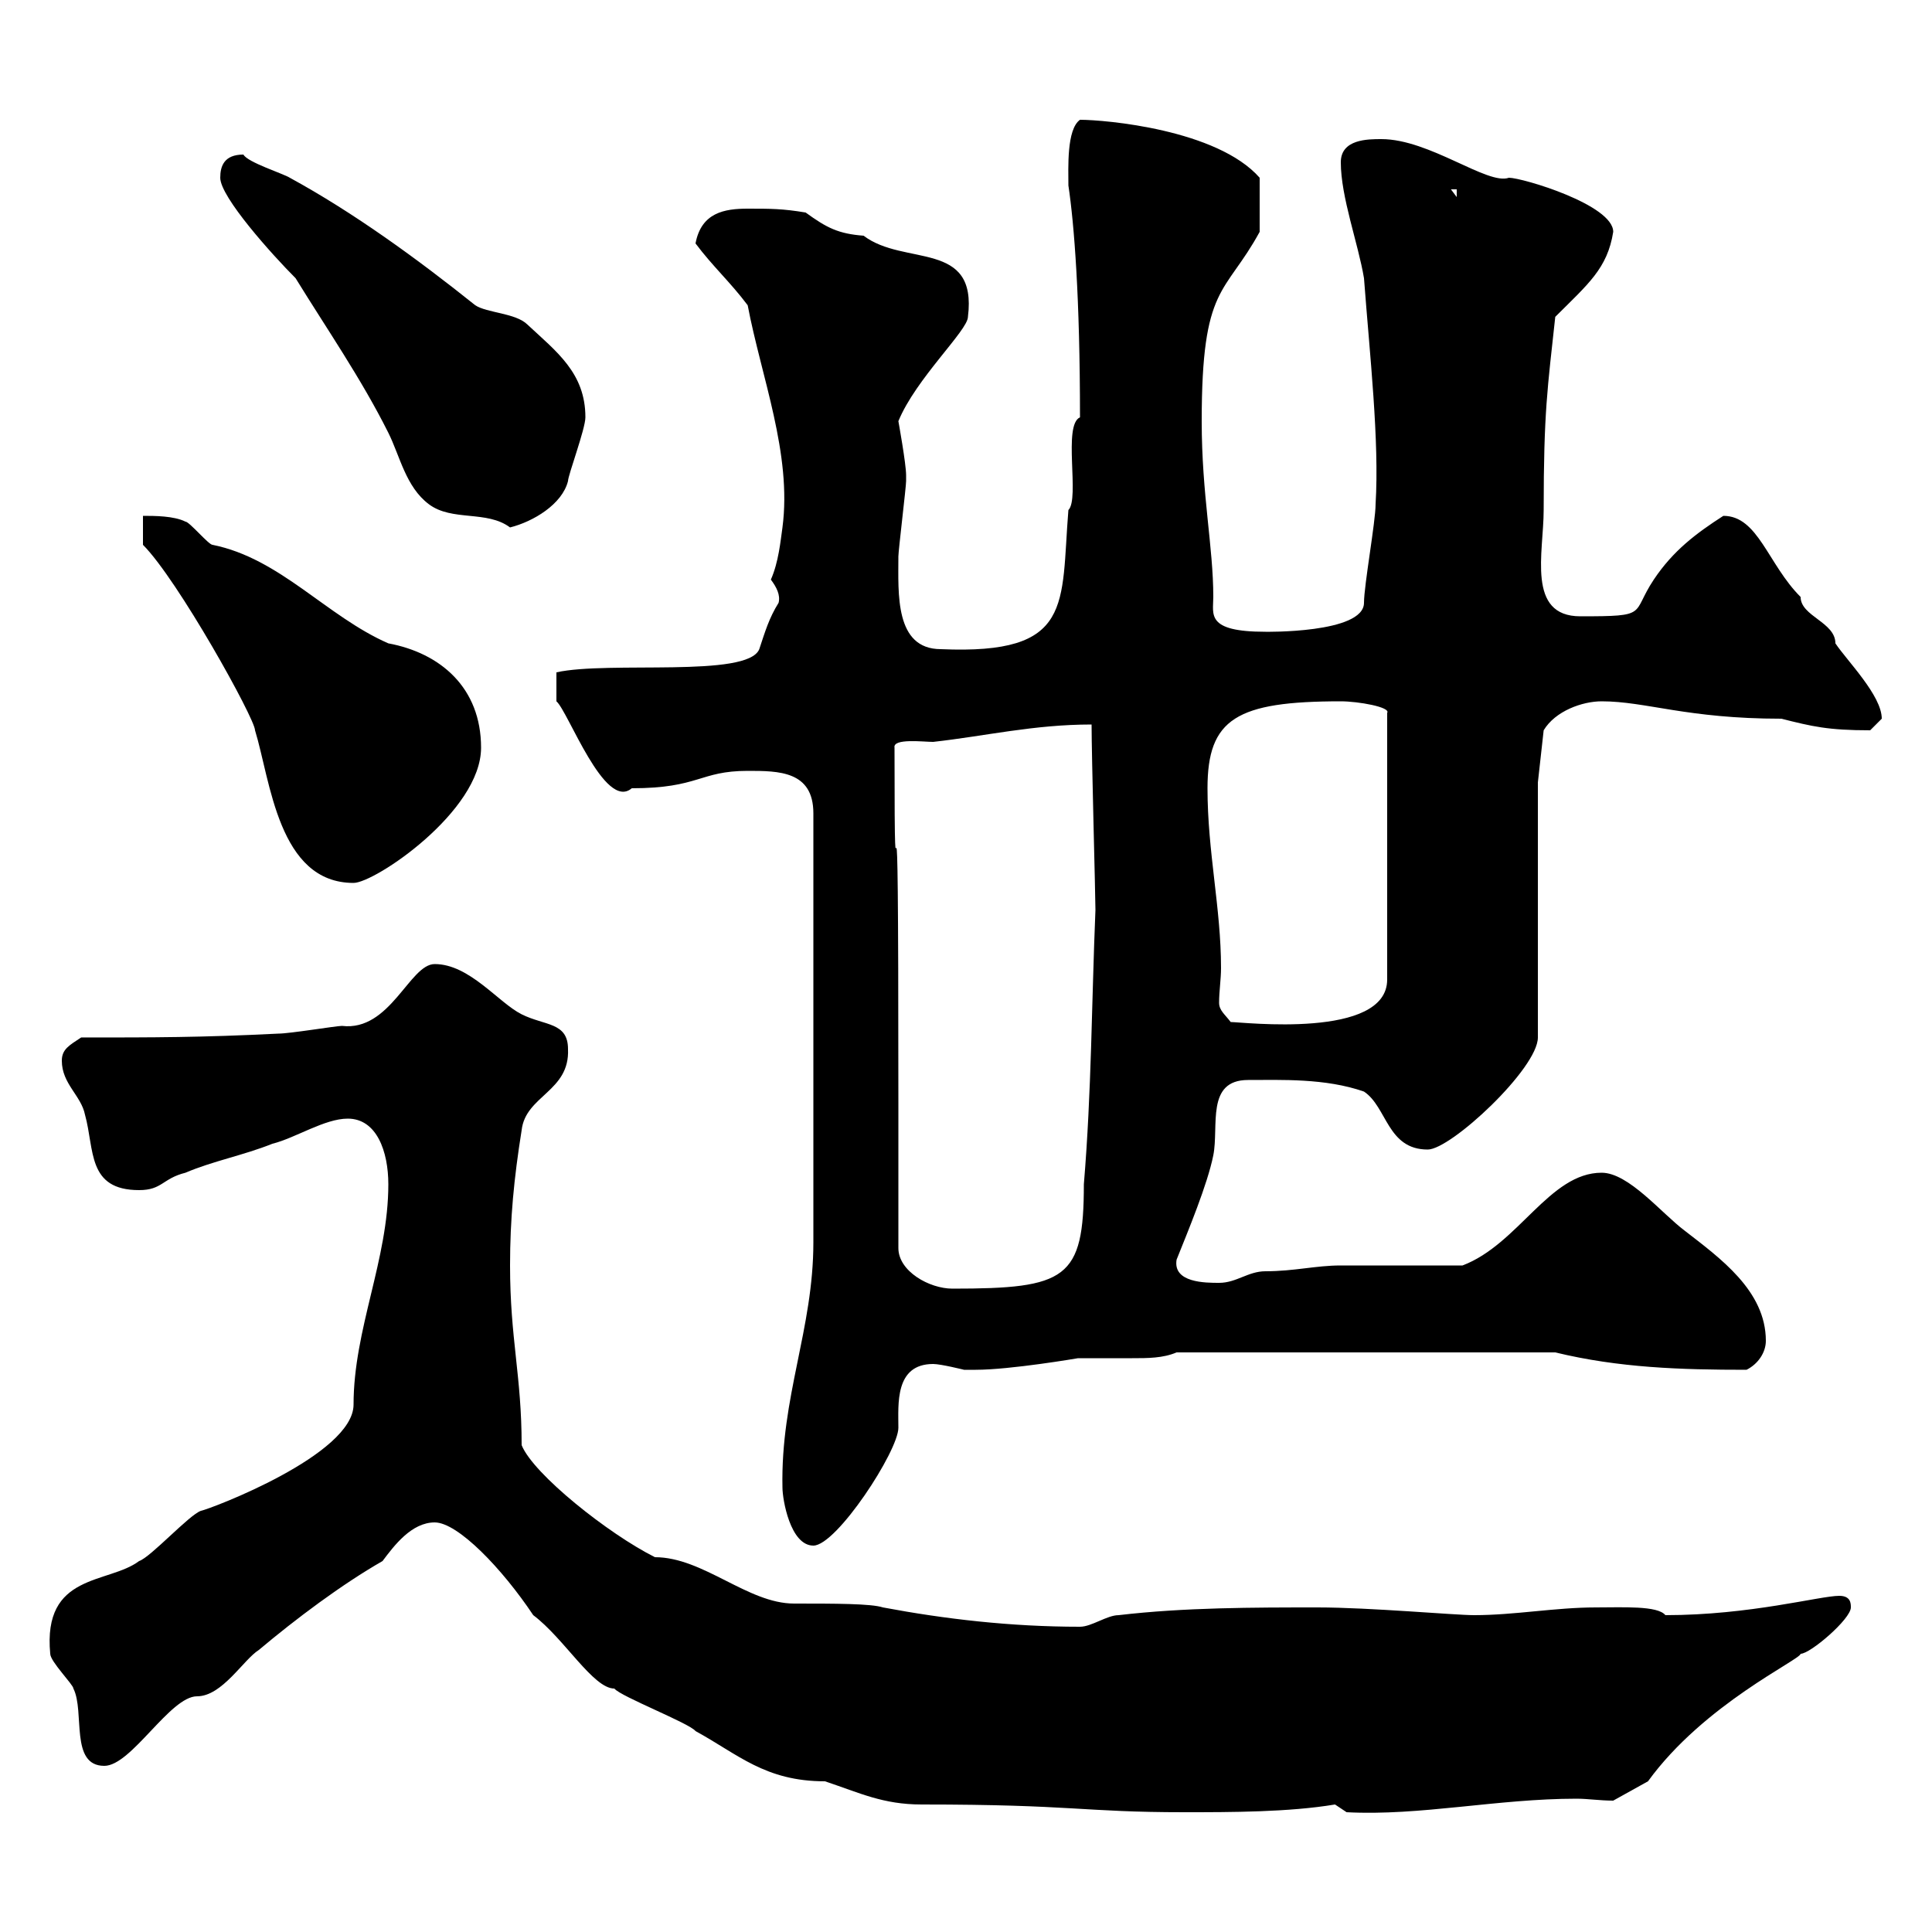 <svg xmlns="http://www.w3.org/2000/svg" xmlns:xlink="http://www.w3.org/1999/xlink" width="300" height="300"><path d="M67.50 236.40C71.10 236.40 78 243.60 82.80 250.80C87.60 254.40 92.10 262.20 95.40 262.20C96.30 263.40 107.10 267.60 108 268.80C114.60 272.40 118.80 276.60 128.10 276.60C133.50 278.40 137.10 280.20 143.10 280.20C166.80 280.20 168 281.40 183.90 281.40C191.10 281.40 200.10 281.40 207.30 280.20L209.10 281.40C220.50 282 232.50 279.30 244.80 279.30C246.60 279.30 248.40 279.60 250.50 279.60L255.90 276.60C264.60 264.60 279.60 257.70 279.60 256.80C281.10 256.80 287.40 251.40 287.40 249.60C287.40 249 287.40 247.80 285.60 247.80C282.60 247.80 271.80 250.80 258.60 250.80C257.40 249.30 252 249.60 247.80 249.60C241.50 249.60 235.20 250.80 228.90 250.80C225.90 250.80 212.70 249.60 204.60 249.60C194.70 249.60 183.90 249.60 173.70 250.80C171.90 250.80 169.50 252.60 167.70 252.60C156.90 252.60 146.70 251.40 137.10 249.60C135.30 249 129.60 249 123.30 249C116.10 249 109.20 241.80 101.70 241.80C94.50 238.20 82.80 228.90 81 224.40C81 213.60 79.20 207.90 79.20 196.50C79.20 189.30 79.80 183 81 175.50C81.60 170.10 88.50 169.50 88.20 162.90C88.20 158.70 84.60 159.30 81 157.50C77.40 155.70 72.90 149.70 67.50 149.70C63.60 149.70 60.60 160.20 53.10 159.30C52.20 159.30 45 160.50 43.20 160.50C31.20 161.10 24 161.10 12.60 161.10C10.80 162.30 9.60 162.90 9.60 164.70C9.60 168.30 12.60 170.10 13.20 173.10C14.70 178.50 13.50 184.80 21.60 184.80C25.20 184.80 25.20 183 28.80 182.10C33 180.30 37.80 179.40 42.30 177.60C45.90 176.70 50.40 173.70 54 173.70C58.50 173.70 60.30 178.80 60.30 183.90C60.30 195.60 54.90 206.40 54.90 218.10C54.90 225.90 32.70 234.30 31.20 234.60C29.40 235.20 23.40 241.80 21.60 242.40C16.80 246 6.60 244.20 7.80 256.80C7.80 258 11.40 261.60 11.40 262.20C13.20 265.80 10.80 274.20 16.20 274.20C20.40 274.20 26.40 263.40 30.60 263.40C34.50 263.40 37.80 257.70 40.20 256.20C45.90 251.40 53.10 246 59.40 242.40C61.20 240 63.90 236.40 67.50 236.40ZM121.50 231C121.50 232.80 122.70 240 126.30 240C129.90 240 139.50 225.30 139.50 221.70C139.50 218.10 138.90 211.80 144.90 211.80C146.10 211.80 149.70 212.70 149.70 212.70C150 212.70 150.60 212.70 151.50 212.70C156.90 212.70 167.40 210.90 167.40 210.90C170.10 210.90 173.10 210.90 175.80 210.90C178.20 210.90 180.60 210.90 182.70 210L241.50 210C251.40 212.40 261 212.70 271.20 212.70C273 211.80 274.20 210 274.20 208.20C274.20 200.40 267 195.30 261.60 191.10C258 188.40 252.90 182.10 248.70 182.10C240.60 182.10 235.80 193.20 227.10 196.50C224.40 196.50 210.90 196.50 208.20 196.50C204.30 196.50 201 197.40 196.50 197.40C193.80 197.40 192 199.20 189.30 199.20C187.20 199.20 182.10 199.20 182.70 195.60C184.50 191.10 187.50 183.90 188.40 179.40C189.30 174.90 187.20 167.70 193.80 167.70C198.90 167.70 205.80 167.40 211.80 169.50C215.40 171.90 215.40 178.50 221.70 178.50C225.30 178.50 238.80 165.90 238.80 161.10L238.80 121.50L239.70 113.40C241.50 110.40 245.70 108.90 248.70 108.90C255.60 108.90 261.90 111.60 276.60 111.60C281.40 112.80 283.80 113.40 290.40 113.40C290.40 113.40 292.20 111.60 292.20 111.60C292.20 108 286.80 102.60 285 99.90C285 96.60 279.60 95.70 279.60 92.70C274.50 87.60 273 80.10 267.60 80.10C263.40 82.80 259.80 85.50 256.80 90C253.20 95.40 256.20 95.70 245.40 95.70C237 95.70 239.70 85.80 239.70 79.20C239.70 63.90 240.30 60.30 241.50 49.20C246.60 44.10 249.60 41.70 250.50 36C250.50 31.80 236.40 27.60 234.30 27.60C231 28.80 222 21.60 214.50 21.60C212.40 21.60 208.20 21.60 208.20 25.20C208.20 30.60 210.90 37.80 211.80 43.20C212.70 55.20 214.20 68.40 213.60 78.30C213.60 81 211.80 90.90 211.80 93.60C211.80 98.40 196.20 98.10 196.50 98.10C187.20 98.10 188.40 95.40 188.40 92.70C188.40 84.90 186.60 76.80 186.60 65.40C186.60 44.10 190.20 45.90 195.60 36C195.60 34.80 195.60 31.20 195.60 27.60C189 20.10 171.60 18.60 167.70 18.60C165.60 20.10 165.90 26.10 165.90 28.80C166.80 34.80 167.70 46.20 167.70 64.80C165 66 167.70 77.40 165.90 79.20C164.70 93.90 166.80 101.70 146.10 100.80C138.90 100.80 139.50 92.10 139.50 86.40C139.50 85.50 140.70 75.60 140.70 74.70C140.70 74.70 140.70 74.70 140.70 73.80C140.70 72 139.50 65.40 139.50 65.40C142.20 58.80 150.30 51.30 150.30 49.20C151.80 37.20 140.40 41.40 134.10 36.60C130.20 36.30 128.40 35.40 125.10 33C121.50 32.40 119.70 32.40 116.10 32.40C112.50 32.40 108.90 33 108 37.80C110.70 41.40 113.40 43.80 116.10 47.40C118.20 58.50 123 70.50 121.50 81.90C121.20 84 120.90 87.30 119.70 90C120.60 91.20 121.20 92.40 120.90 93.60C119.40 96 118.80 98.10 117.90 100.80C116.10 105.30 94.50 102.60 86.40 104.40L86.40 108.90C88.20 110.40 93.90 126 98.10 122.40C108.60 122.40 108.60 119.70 116.10 119.70C120.90 119.70 126.30 119.70 126.30 126.30L126.30 192.90C126.30 206.40 121.20 216.90 121.50 231ZM139.50 173.70L139.50 171.30C139.50 101.40 138.90 153.90 138.90 116.10C138.60 114.60 143.40 115.20 144.90 115.20C153 114.30 160.50 112.50 169.50 112.50C169.50 117.30 170.10 139.20 170.10 141.30C169.50 155.70 169.50 169.50 168.30 183.90C168.30 198.60 165.60 200.10 147.90 200.10C144.30 200.10 139.50 197.40 139.50 193.80ZM189.30 155.70C189.30 153.90 189.60 152.10 189.60 150.30C189.60 141 187.50 132.30 187.50 122.40C187.50 111.60 192 108.90 208.20 108.90C210.90 108.90 216 109.80 215.40 110.70L215.40 152.10C215.40 161.40 192.90 158.70 191.10 158.70C190.20 157.50 189.30 156.90 189.30 155.70ZM22.20 80.10L22.20 84.60C27.60 90 39.60 111.60 39.60 113.40C42 121.20 43.20 137.10 54.90 137.10C58.20 137.10 74.70 126 74.70 116.10C74.70 106.80 68.40 101.40 60.30 99.90C50.70 95.70 43.50 86.70 33 84.60C32.40 84.60 29.40 81 28.80 81C27 80.10 24 80.10 22.20 80.10ZM34.20 27.60C34.20 30.60 42.30 39.60 45.90 43.20C50.70 51 56.10 58.80 60.30 67.20C62.10 70.80 63 75.60 66.60 78.30C70.20 81 75.60 79.20 79.20 81.90C82.80 81 87.30 78.30 88.20 74.70C88.20 73.80 90.90 66.60 90.90 64.80C90.90 57.90 86.40 54.60 81.90 50.40C80.10 48.60 75.60 48.60 73.80 47.40C64.80 40.20 54.90 33 45 27.60C44.10 27 38.40 25.20 37.80 24C34.80 24 34.20 25.80 34.20 27.60ZM225.30 29.40L226.20 29.40L226.20 30.60Z"/></svg>